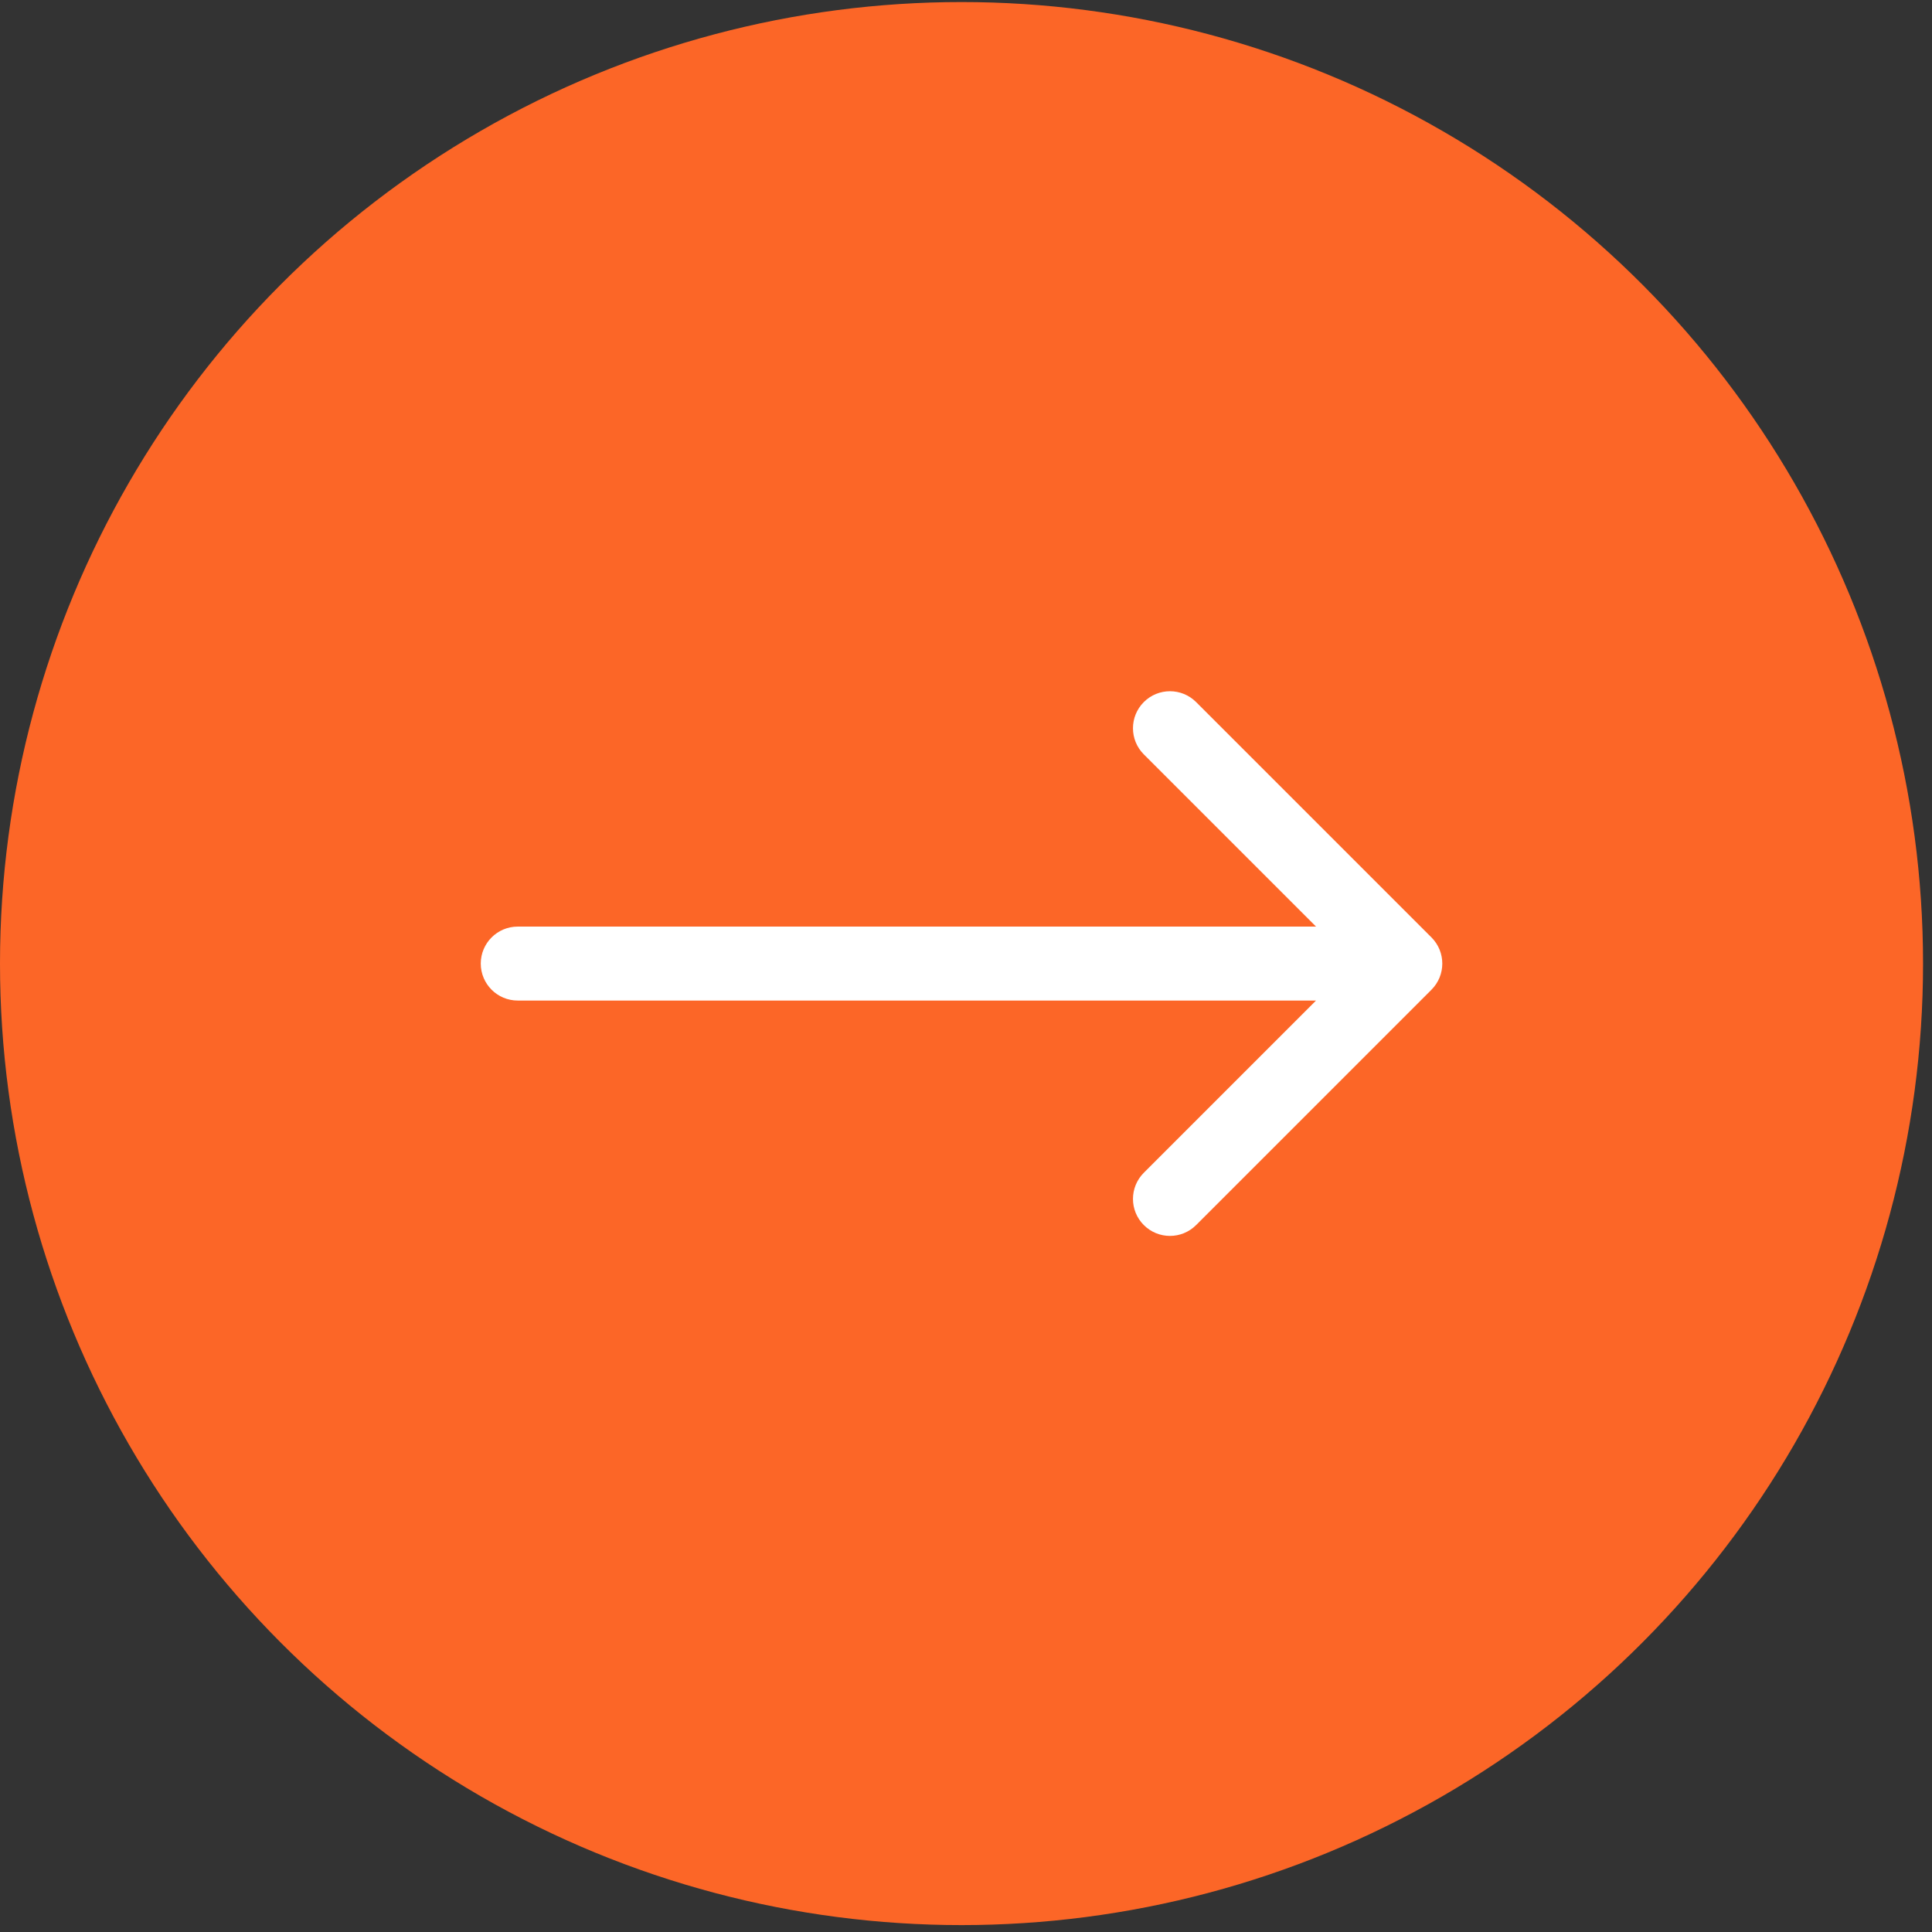 <?xml version="1.0" encoding="UTF-8"?> <svg xmlns="http://www.w3.org/2000/svg" width="199" height="199" viewBox="0 0 199 199" fill="none"><rect x="0" y="0" width="199" height="199" fill="#333333" stroke="none"/> <circle cx="99.039" cy="99.25" r="99.039" fill="#FC6627"></circle> <path d="M53.329 95.441C51.225 95.441 49.52 97.146 49.52 99.25C49.52 101.354 51.225 103.059 53.329 103.059V95.441ZM147.443 101.944C148.931 100.456 148.931 98.044 147.443 96.556L123.202 72.315C121.714 70.827 119.302 70.827 117.815 72.315C116.327 73.802 116.327 76.214 117.815 77.702L139.363 99.25L117.815 120.798C116.327 122.286 116.327 124.697 117.815 126.185C119.302 127.673 121.714 127.673 123.202 126.185L147.443 101.944ZM53.329 103.059H144.75V95.441H53.329V103.059Z" fill="white"></path> </svg> 